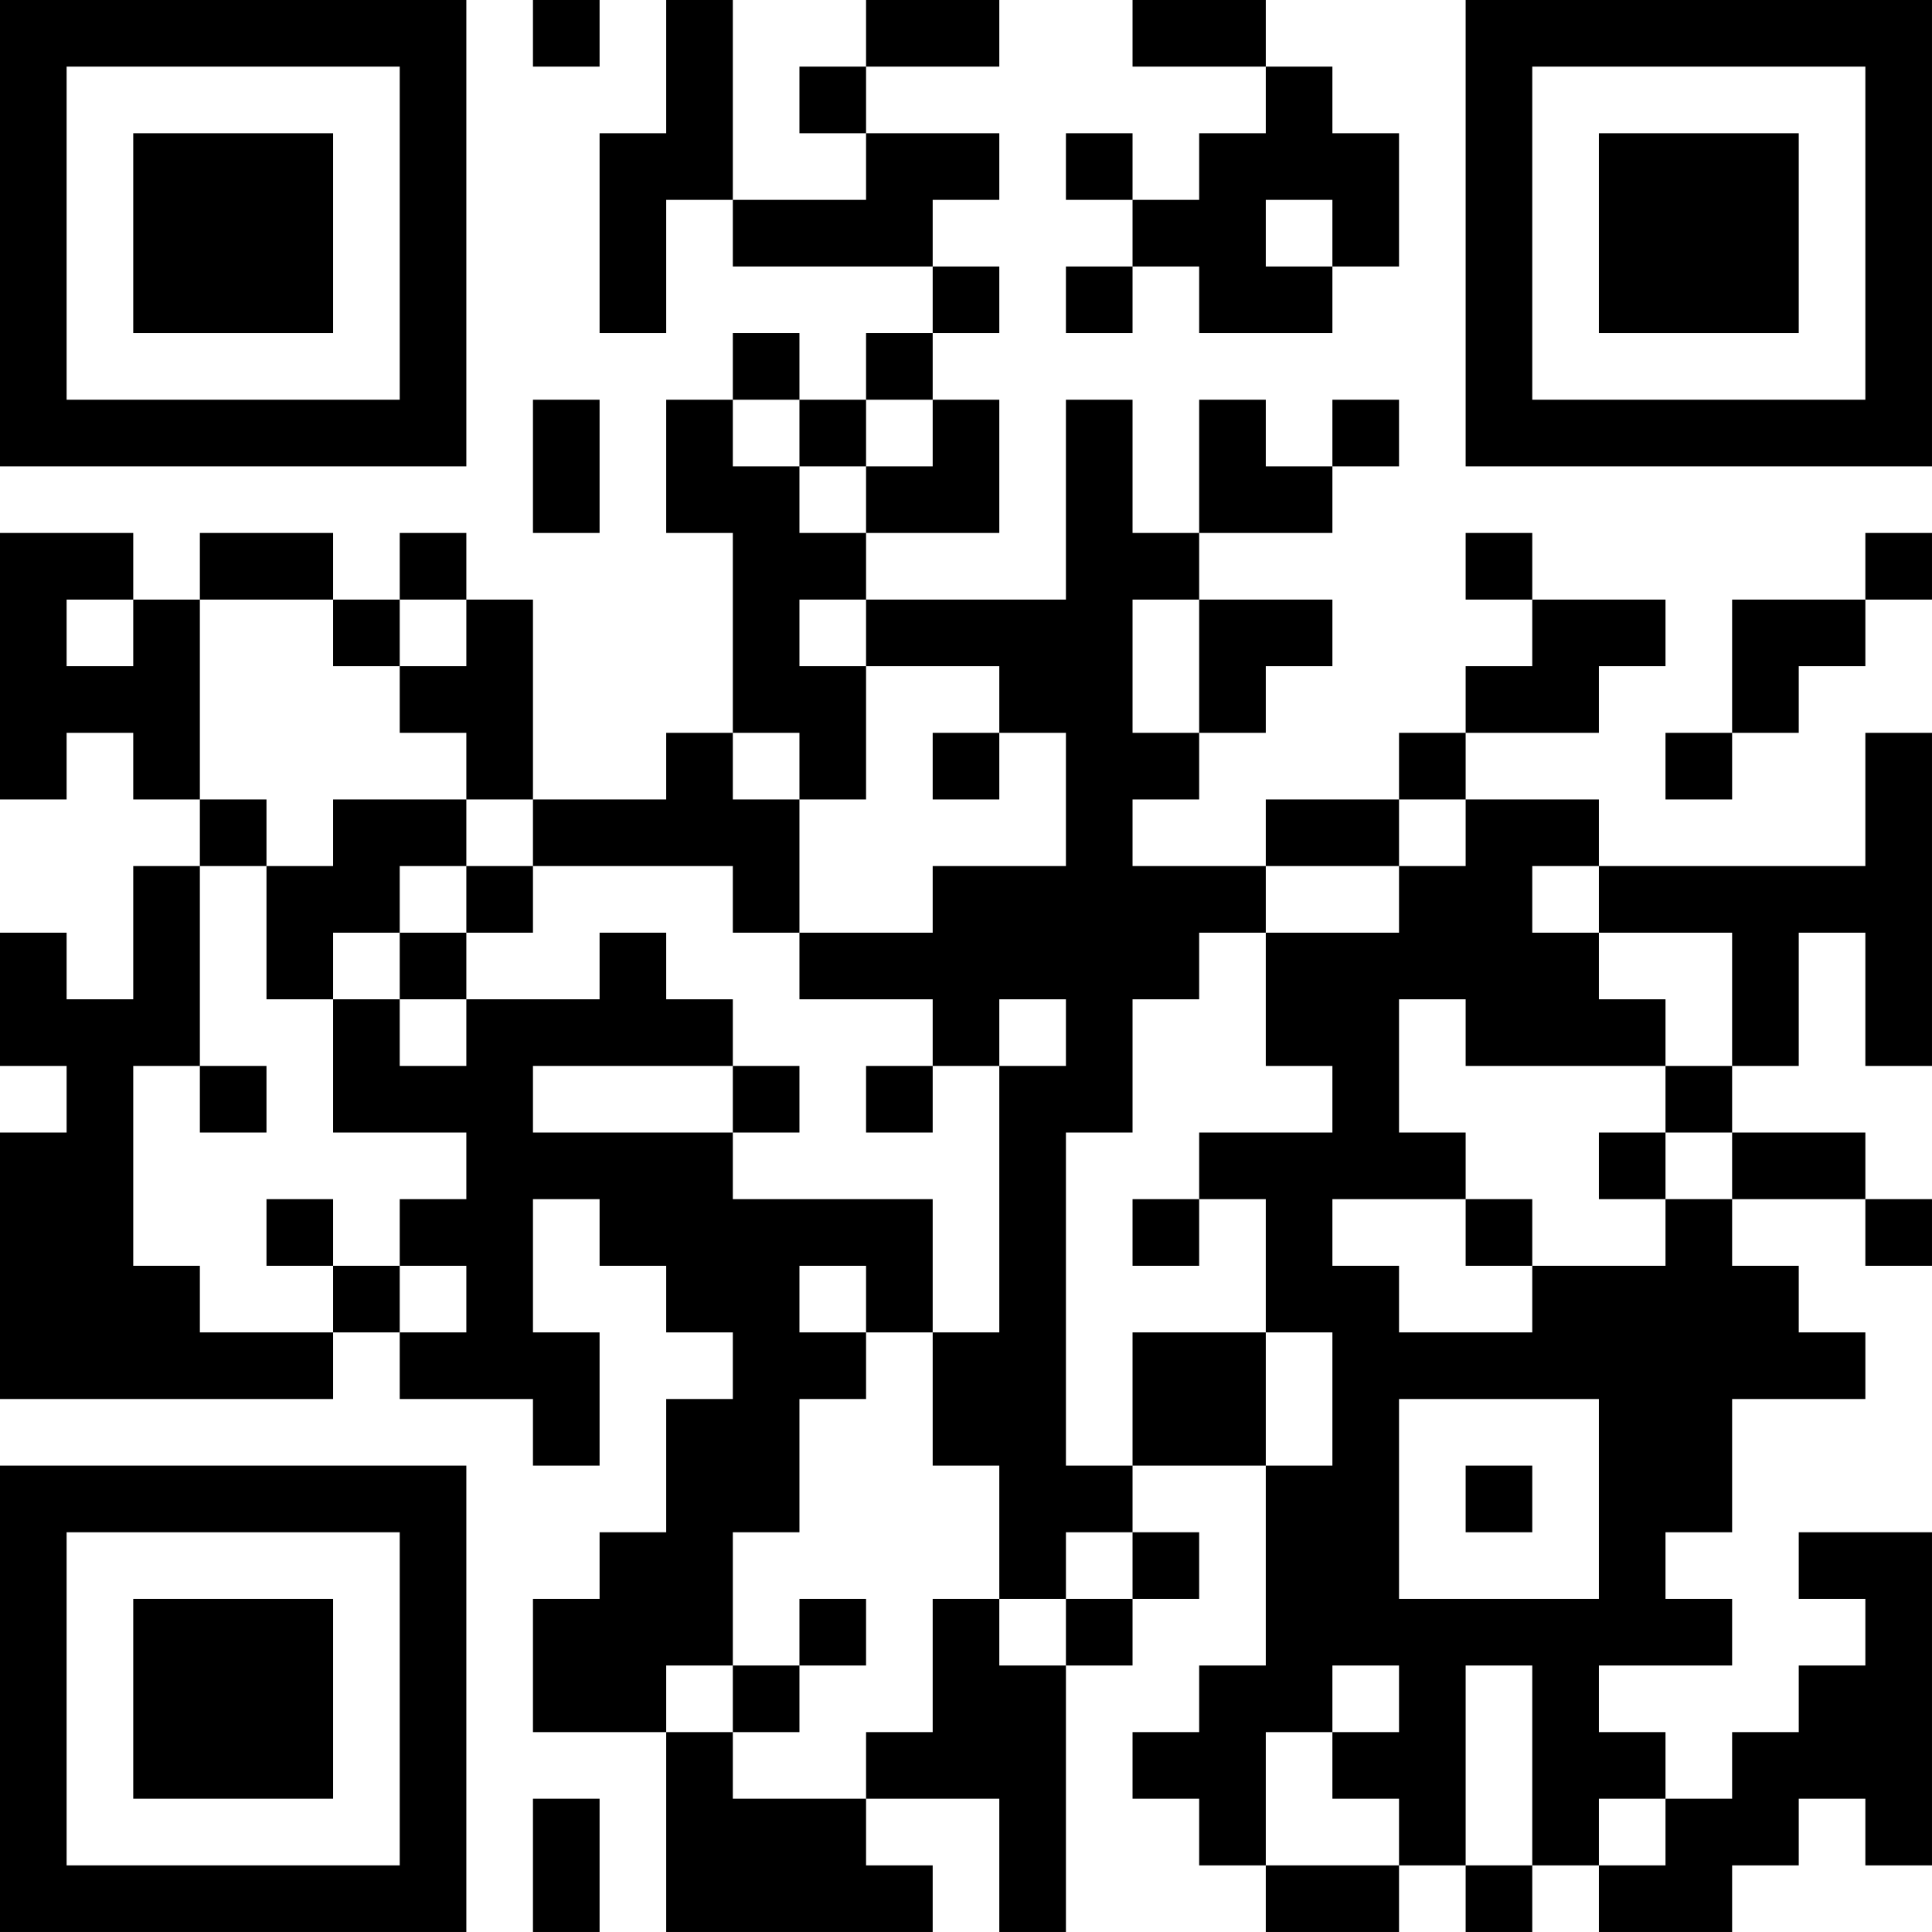 <?xml version="1.0" encoding="UTF-8"?>
<svg xmlns="http://www.w3.org/2000/svg" version="1.1" width="400" height="400" viewBox="0 0 400 400"><rect x="0" y="0" width="400" height="400" fill="#ffffff"/><g transform="scale(13.793)"><g transform="translate(0,0)"><path fill-rule="evenodd" d="M8 0L8 1L9 1L9 0ZM10 0L10 2L9 2L9 5L10 5L10 3L11 3L11 4L14 4L14 5L13 5L13 6L12 6L12 5L11 5L11 6L10 6L10 8L11 8L11 11L10 11L10 12L8 12L8 9L7 9L7 8L6 8L6 9L5 9L5 8L3 8L3 9L2 9L2 8L0 8L0 12L1 12L1 11L2 11L2 12L3 12L3 13L2 13L2 15L1 15L1 14L0 14L0 16L1 16L1 17L0 17L0 21L5 21L5 20L6 20L6 21L8 21L8 22L9 22L9 20L8 20L8 18L9 18L9 19L10 19L10 20L11 20L11 21L10 21L10 23L9 23L9 24L8 24L8 26L10 26L10 29L14 29L14 28L13 28L13 27L15 27L15 29L16 29L16 25L17 25L17 24L18 24L18 23L17 23L17 22L19 22L19 25L18 25L18 26L17 26L17 27L18 27L18 28L19 28L19 29L21 29L21 28L22 28L22 29L23 29L23 28L24 28L24 29L26 29L26 28L27 28L27 27L28 27L28 28L29 28L29 23L27 23L27 24L28 24L28 25L27 25L27 26L26 26L26 27L25 27L25 26L24 26L24 25L26 25L26 24L25 24L25 23L26 23L26 21L28 21L28 20L27 20L27 19L26 19L26 18L28 18L28 19L29 19L29 18L28 18L28 17L26 17L26 16L27 16L27 14L28 14L28 16L29 16L29 11L28 11L28 13L24 13L24 12L22 12L22 11L24 11L24 10L25 10L25 9L23 9L23 8L22 8L22 9L23 9L23 10L22 10L22 11L21 11L21 12L19 12L19 13L17 13L17 12L18 12L18 11L19 11L19 10L20 10L20 9L18 9L18 8L20 8L20 7L21 7L21 6L20 6L20 7L19 7L19 6L18 6L18 8L17 8L17 6L16 6L16 9L13 9L13 8L15 8L15 6L14 6L14 5L15 5L15 4L14 4L14 3L15 3L15 2L13 2L13 1L15 1L15 0L13 0L13 1L12 1L12 2L13 2L13 3L11 3L11 0ZM17 0L17 1L19 1L19 2L18 2L18 3L17 3L17 2L16 2L16 3L17 3L17 4L16 4L16 5L17 5L17 4L18 4L18 5L20 5L20 4L21 4L21 2L20 2L20 1L19 1L19 0ZM19 3L19 4L20 4L20 3ZM8 6L8 8L9 8L9 6ZM11 6L11 7L12 7L12 8L13 8L13 7L14 7L14 6L13 6L13 7L12 7L12 6ZM28 8L28 9L26 9L26 11L25 11L25 12L26 12L26 11L27 11L27 10L28 10L28 9L29 9L29 8ZM1 9L1 10L2 10L2 9ZM3 9L3 12L4 12L4 13L3 13L3 16L2 16L2 19L3 19L3 20L5 20L5 19L6 19L6 20L7 20L7 19L6 19L6 18L7 18L7 17L5 17L5 15L6 15L6 16L7 16L7 15L9 15L9 14L10 14L10 15L11 15L11 16L8 16L8 17L11 17L11 18L14 18L14 20L13 20L13 19L12 19L12 20L13 20L13 21L12 21L12 23L11 23L11 25L10 25L10 26L11 26L11 27L13 27L13 26L14 26L14 24L15 24L15 25L16 25L16 24L17 24L17 23L16 23L16 24L15 24L15 22L14 22L14 20L15 20L15 16L16 16L16 15L15 15L15 16L14 16L14 15L12 15L12 14L14 14L14 13L16 13L16 11L15 11L15 10L13 10L13 9L12 9L12 10L13 10L13 12L12 12L12 11L11 11L11 12L12 12L12 14L11 14L11 13L8 13L8 12L7 12L7 11L6 11L6 10L7 10L7 9L6 9L6 10L5 10L5 9ZM17 9L17 11L18 11L18 9ZM14 11L14 12L15 12L15 11ZM5 12L5 13L4 13L4 15L5 15L5 14L6 14L6 15L7 15L7 14L8 14L8 13L7 13L7 12ZM21 12L21 13L19 13L19 14L18 14L18 15L17 15L17 17L16 17L16 22L17 22L17 20L19 20L19 22L20 22L20 20L19 20L19 18L18 18L18 17L20 17L20 16L19 16L19 14L21 14L21 13L22 13L22 12ZM6 13L6 14L7 14L7 13ZM23 13L23 14L24 14L24 15L25 15L25 16L22 16L22 15L21 15L21 17L22 17L22 18L20 18L20 19L21 19L21 20L23 20L23 19L25 19L25 18L26 18L26 17L25 17L25 16L26 16L26 14L24 14L24 13ZM3 16L3 17L4 17L4 16ZM11 16L11 17L12 17L12 16ZM13 16L13 17L14 17L14 16ZM24 17L24 18L25 18L25 17ZM4 18L4 19L5 19L5 18ZM17 18L17 19L18 19L18 18ZM22 18L22 19L23 19L23 18ZM21 21L21 24L24 24L24 21ZM22 22L22 23L23 23L23 22ZM12 24L12 25L11 25L11 26L12 26L12 25L13 25L13 24ZM20 25L20 26L19 26L19 28L21 28L21 27L20 27L20 26L21 26L21 25ZM22 25L22 28L23 28L23 25ZM8 27L8 29L9 29L9 27ZM24 27L24 28L25 28L25 27ZM0 0L0 7L7 7L7 0ZM1 1L1 6L6 6L6 1ZM2 2L2 5L5 5L5 2ZM22 0L22 7L29 7L29 0ZM23 1L23 6L28 6L28 1ZM24 2L24 5L27 5L27 2ZM0 22L0 29L7 29L7 22ZM1 23L1 28L6 28L6 23ZM2 24L2 27L5 27L5 24Z" fill="#000000"/></g></g></svg>
